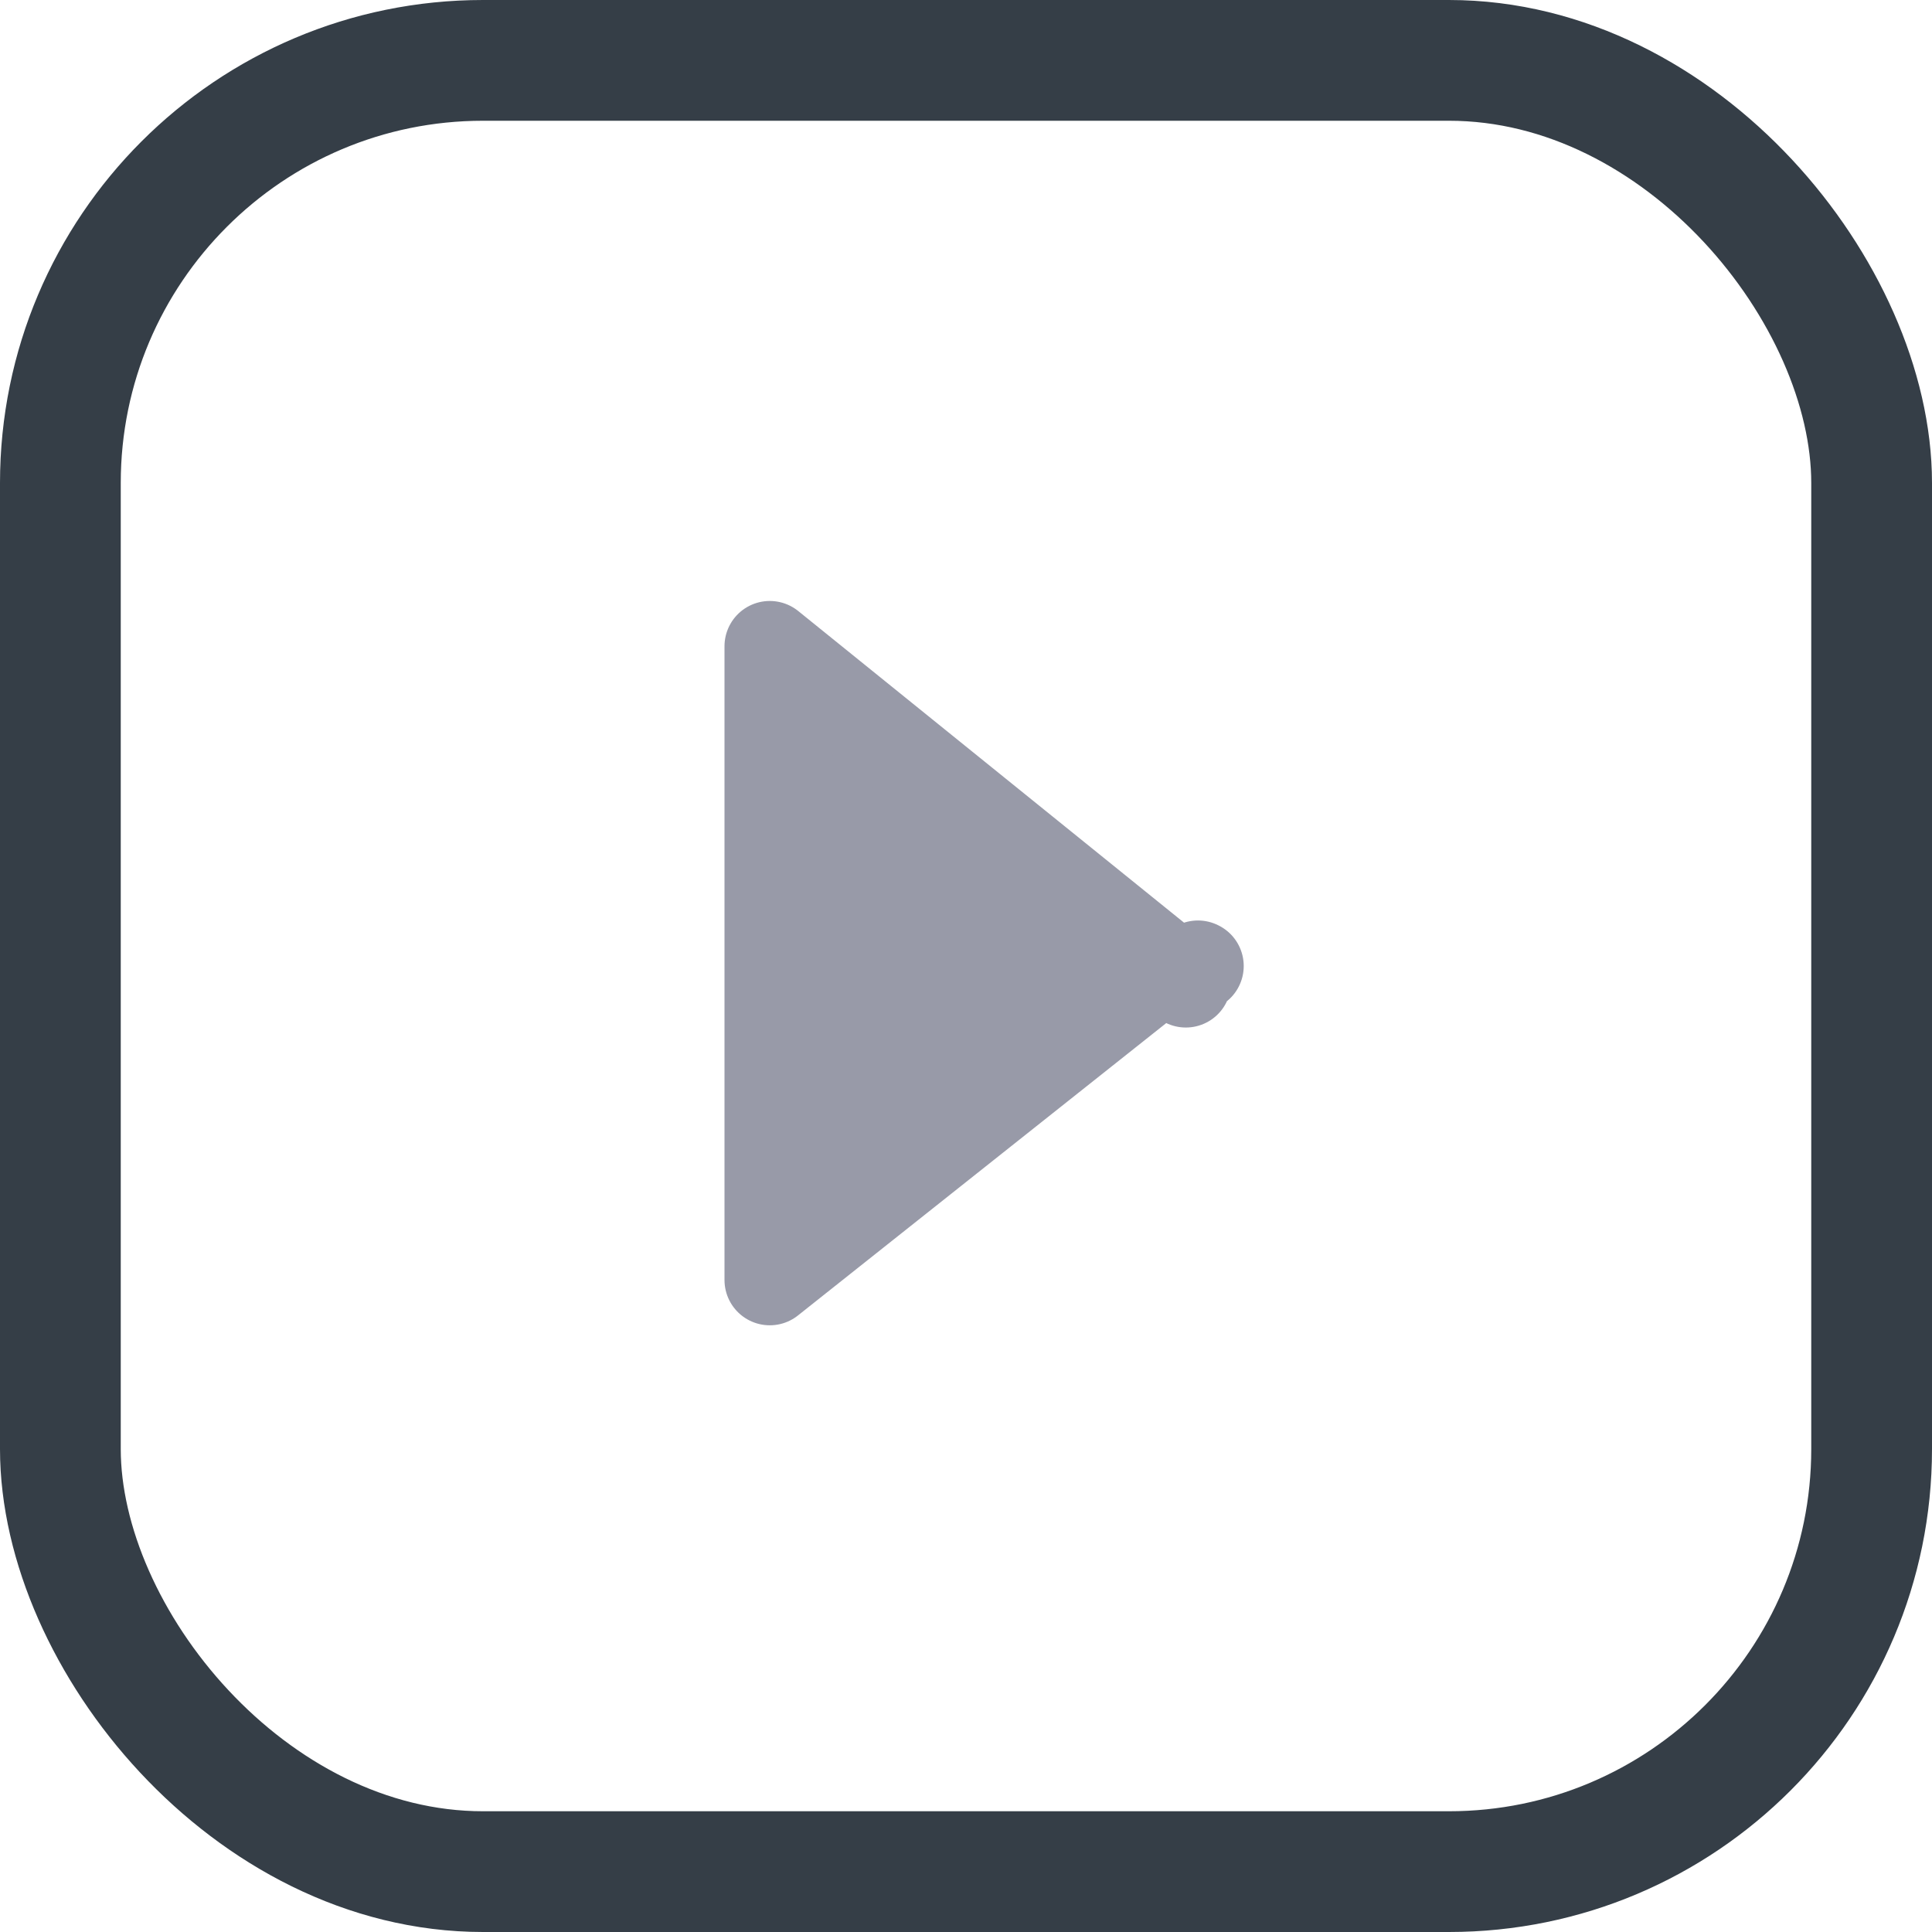 <svg width="32" height="32" viewBox="0 0 32 32" fill="none" xmlns="http://www.w3.org/2000/svg">
<rect x="1" y="1" width="30" height="30" rx="7" stroke="#353E47" stroke-width="2"/>
<path d="M12.75 21.201V10.704L19.304 15.998L12.75 21.201ZM19.641 16.269C19.639 16.268 19.637 16.267 19.636 16.265L19.641 16.269ZM19.85 16L19.842 15.996L19.85 16Z" fill="#989AA8" stroke="#989AA8" stroke-width="1.5" stroke-linejoin="round"/>
</svg>
